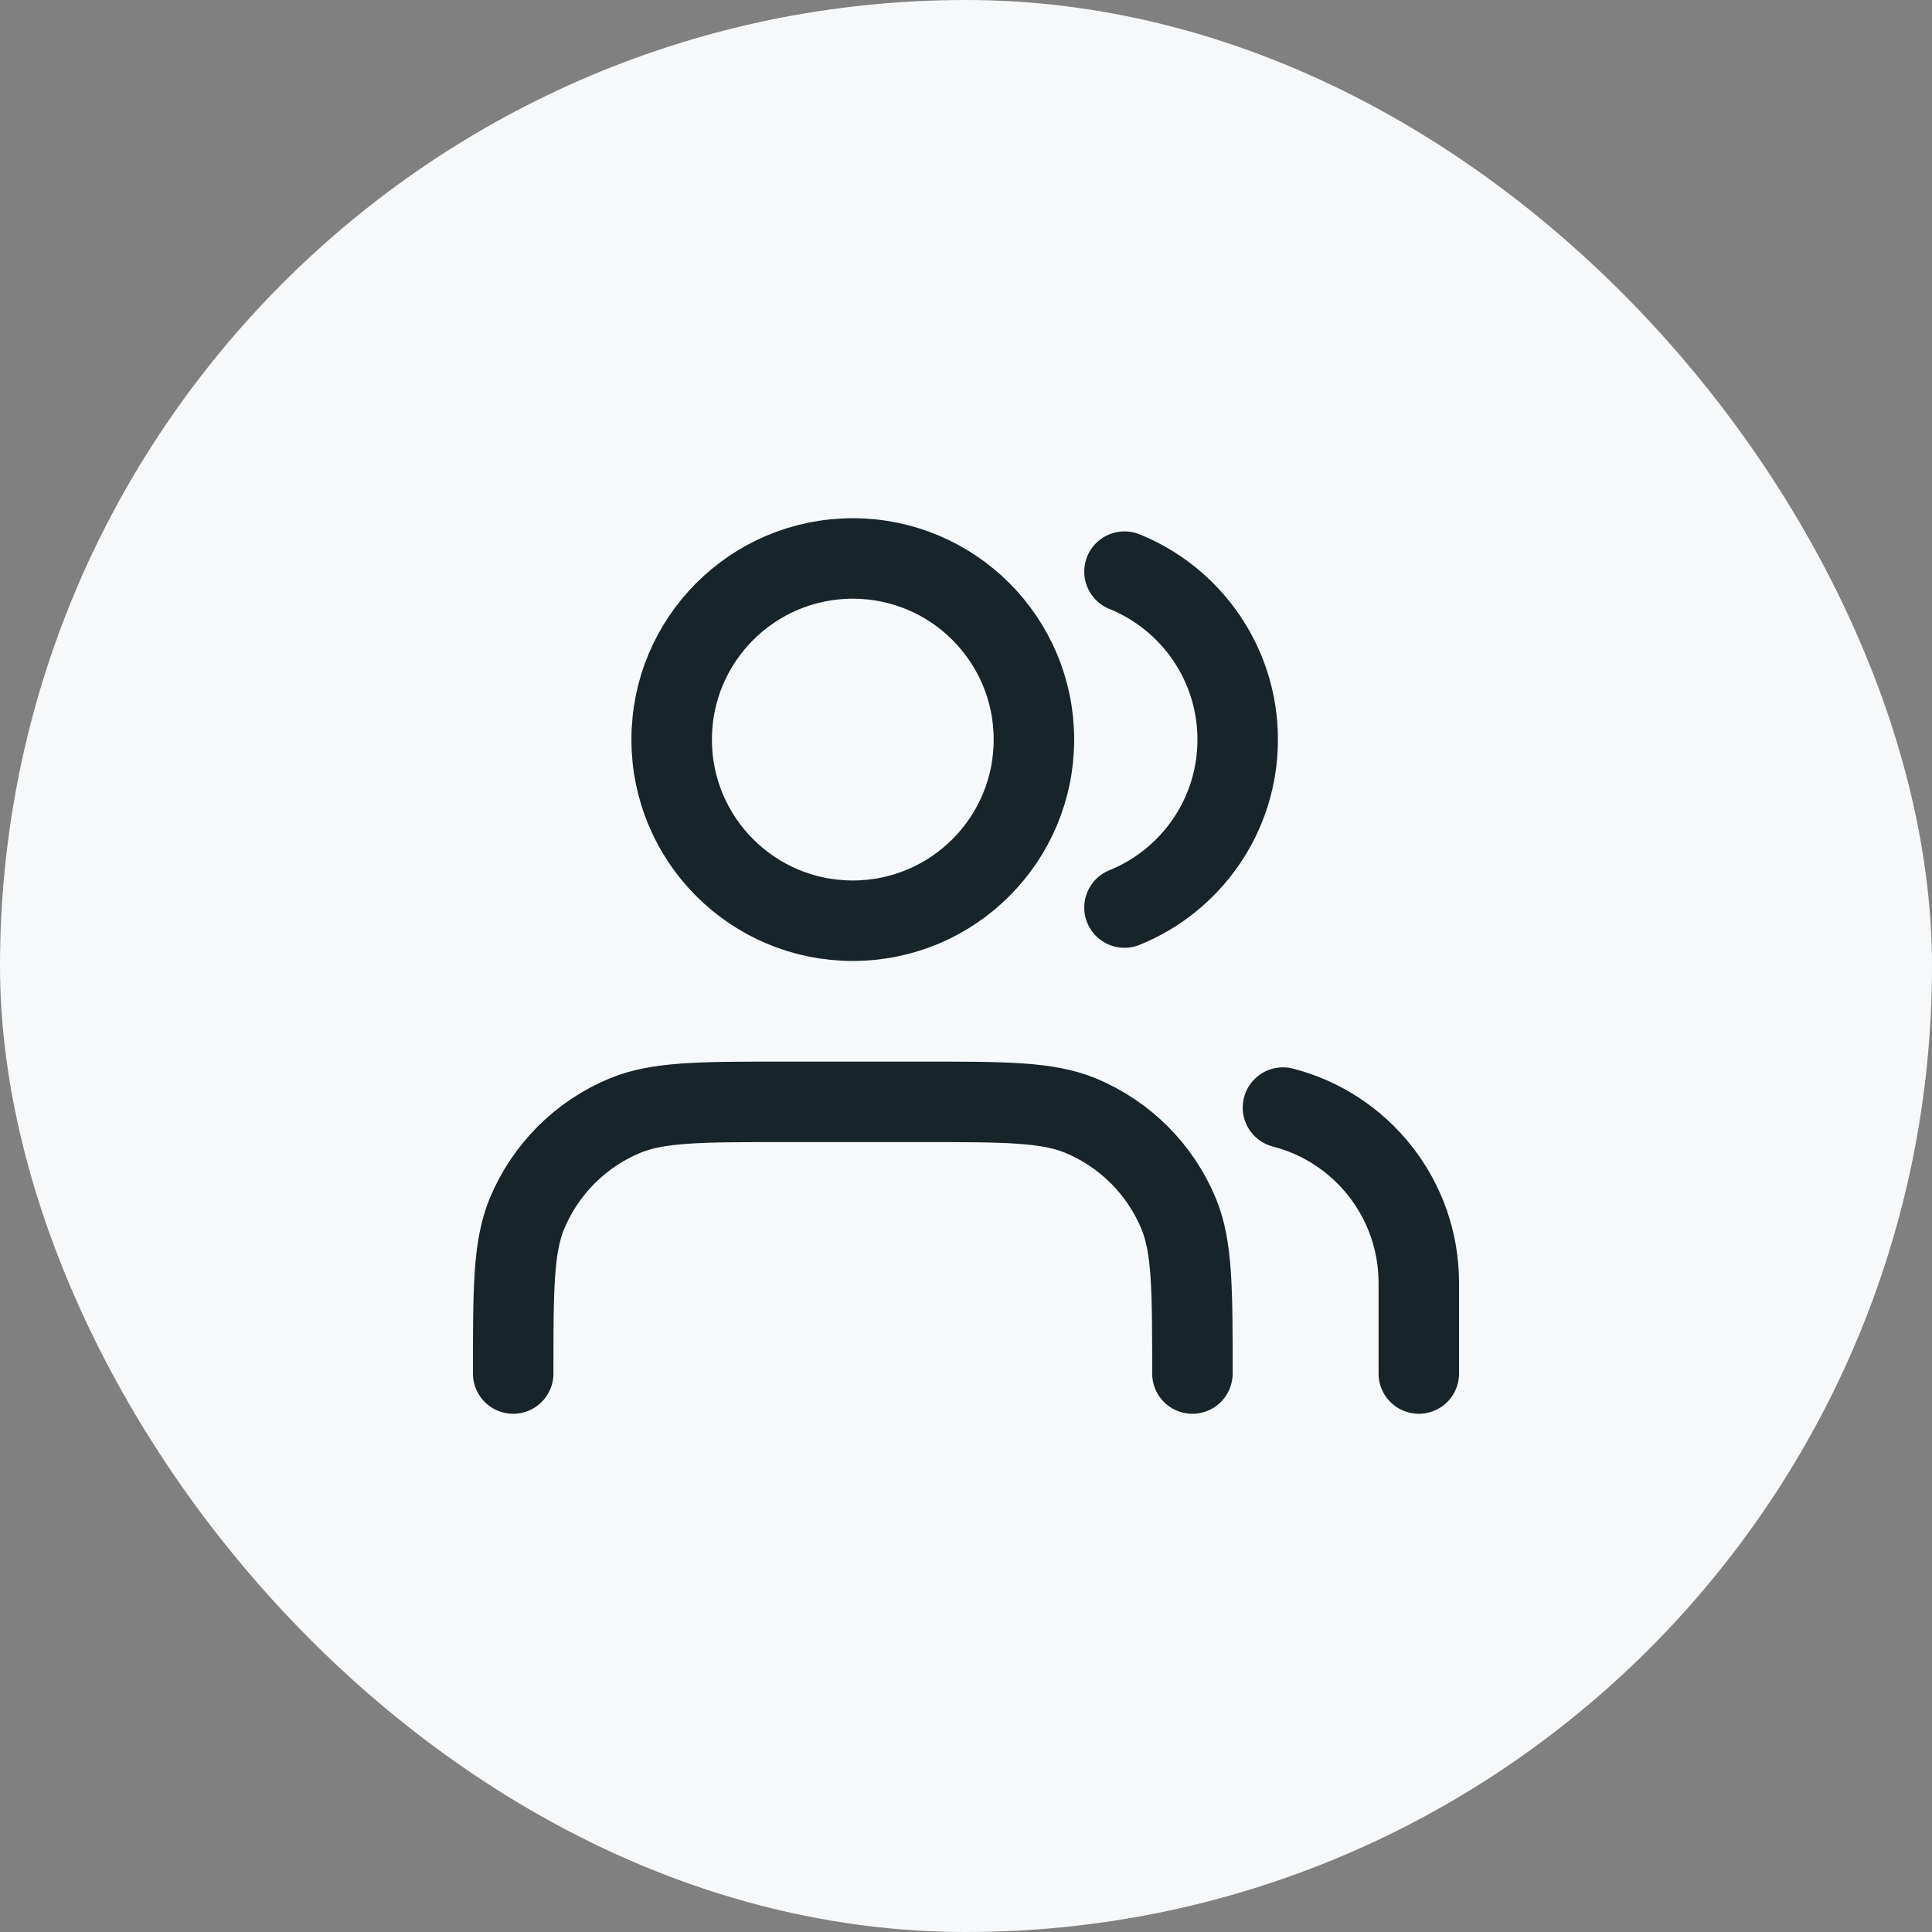 <svg width="32" height="32" viewBox="0 0 32 32" fill="none" xmlns="http://www.w3.org/2000/svg">
<rect x="0" y="0" width="32" height="32" fill="#808080" stroke="none"/>
<rect width="32" height="32" rx="16" fill="#F6F8F9"/>
<path d="M23.5 22.75V21.25C23.5 19.852 22.544 18.677 21.25 18.345M18.625 9.468C19.724 9.913 20.5 10.991 20.5 12.25C20.5 13.509 19.724 14.587 18.625 15.032M19.75 22.75C19.75 21.352 19.75 20.653 19.522 20.102C19.217 19.367 18.633 18.783 17.898 18.478C17.347 18.25 16.648 18.25 15.25 18.25H13C11.602 18.25 10.903 18.25 10.352 18.478C9.617 18.783 9.033 19.367 8.728 20.102C8.5 20.653 8.5 21.352 8.5 22.75M17.125 12.25C17.125 13.907 15.782 15.25 14.125 15.25C12.468 15.25 11.125 13.907 11.125 12.25C11.125 10.593 12.468 9.25 14.125 9.25C15.782 9.25 17.125 10.593 17.125 12.25Z" stroke="#17242A" stroke-width="1.333" stroke-linecap="round" stroke-linejoin="round"/>
</svg>
